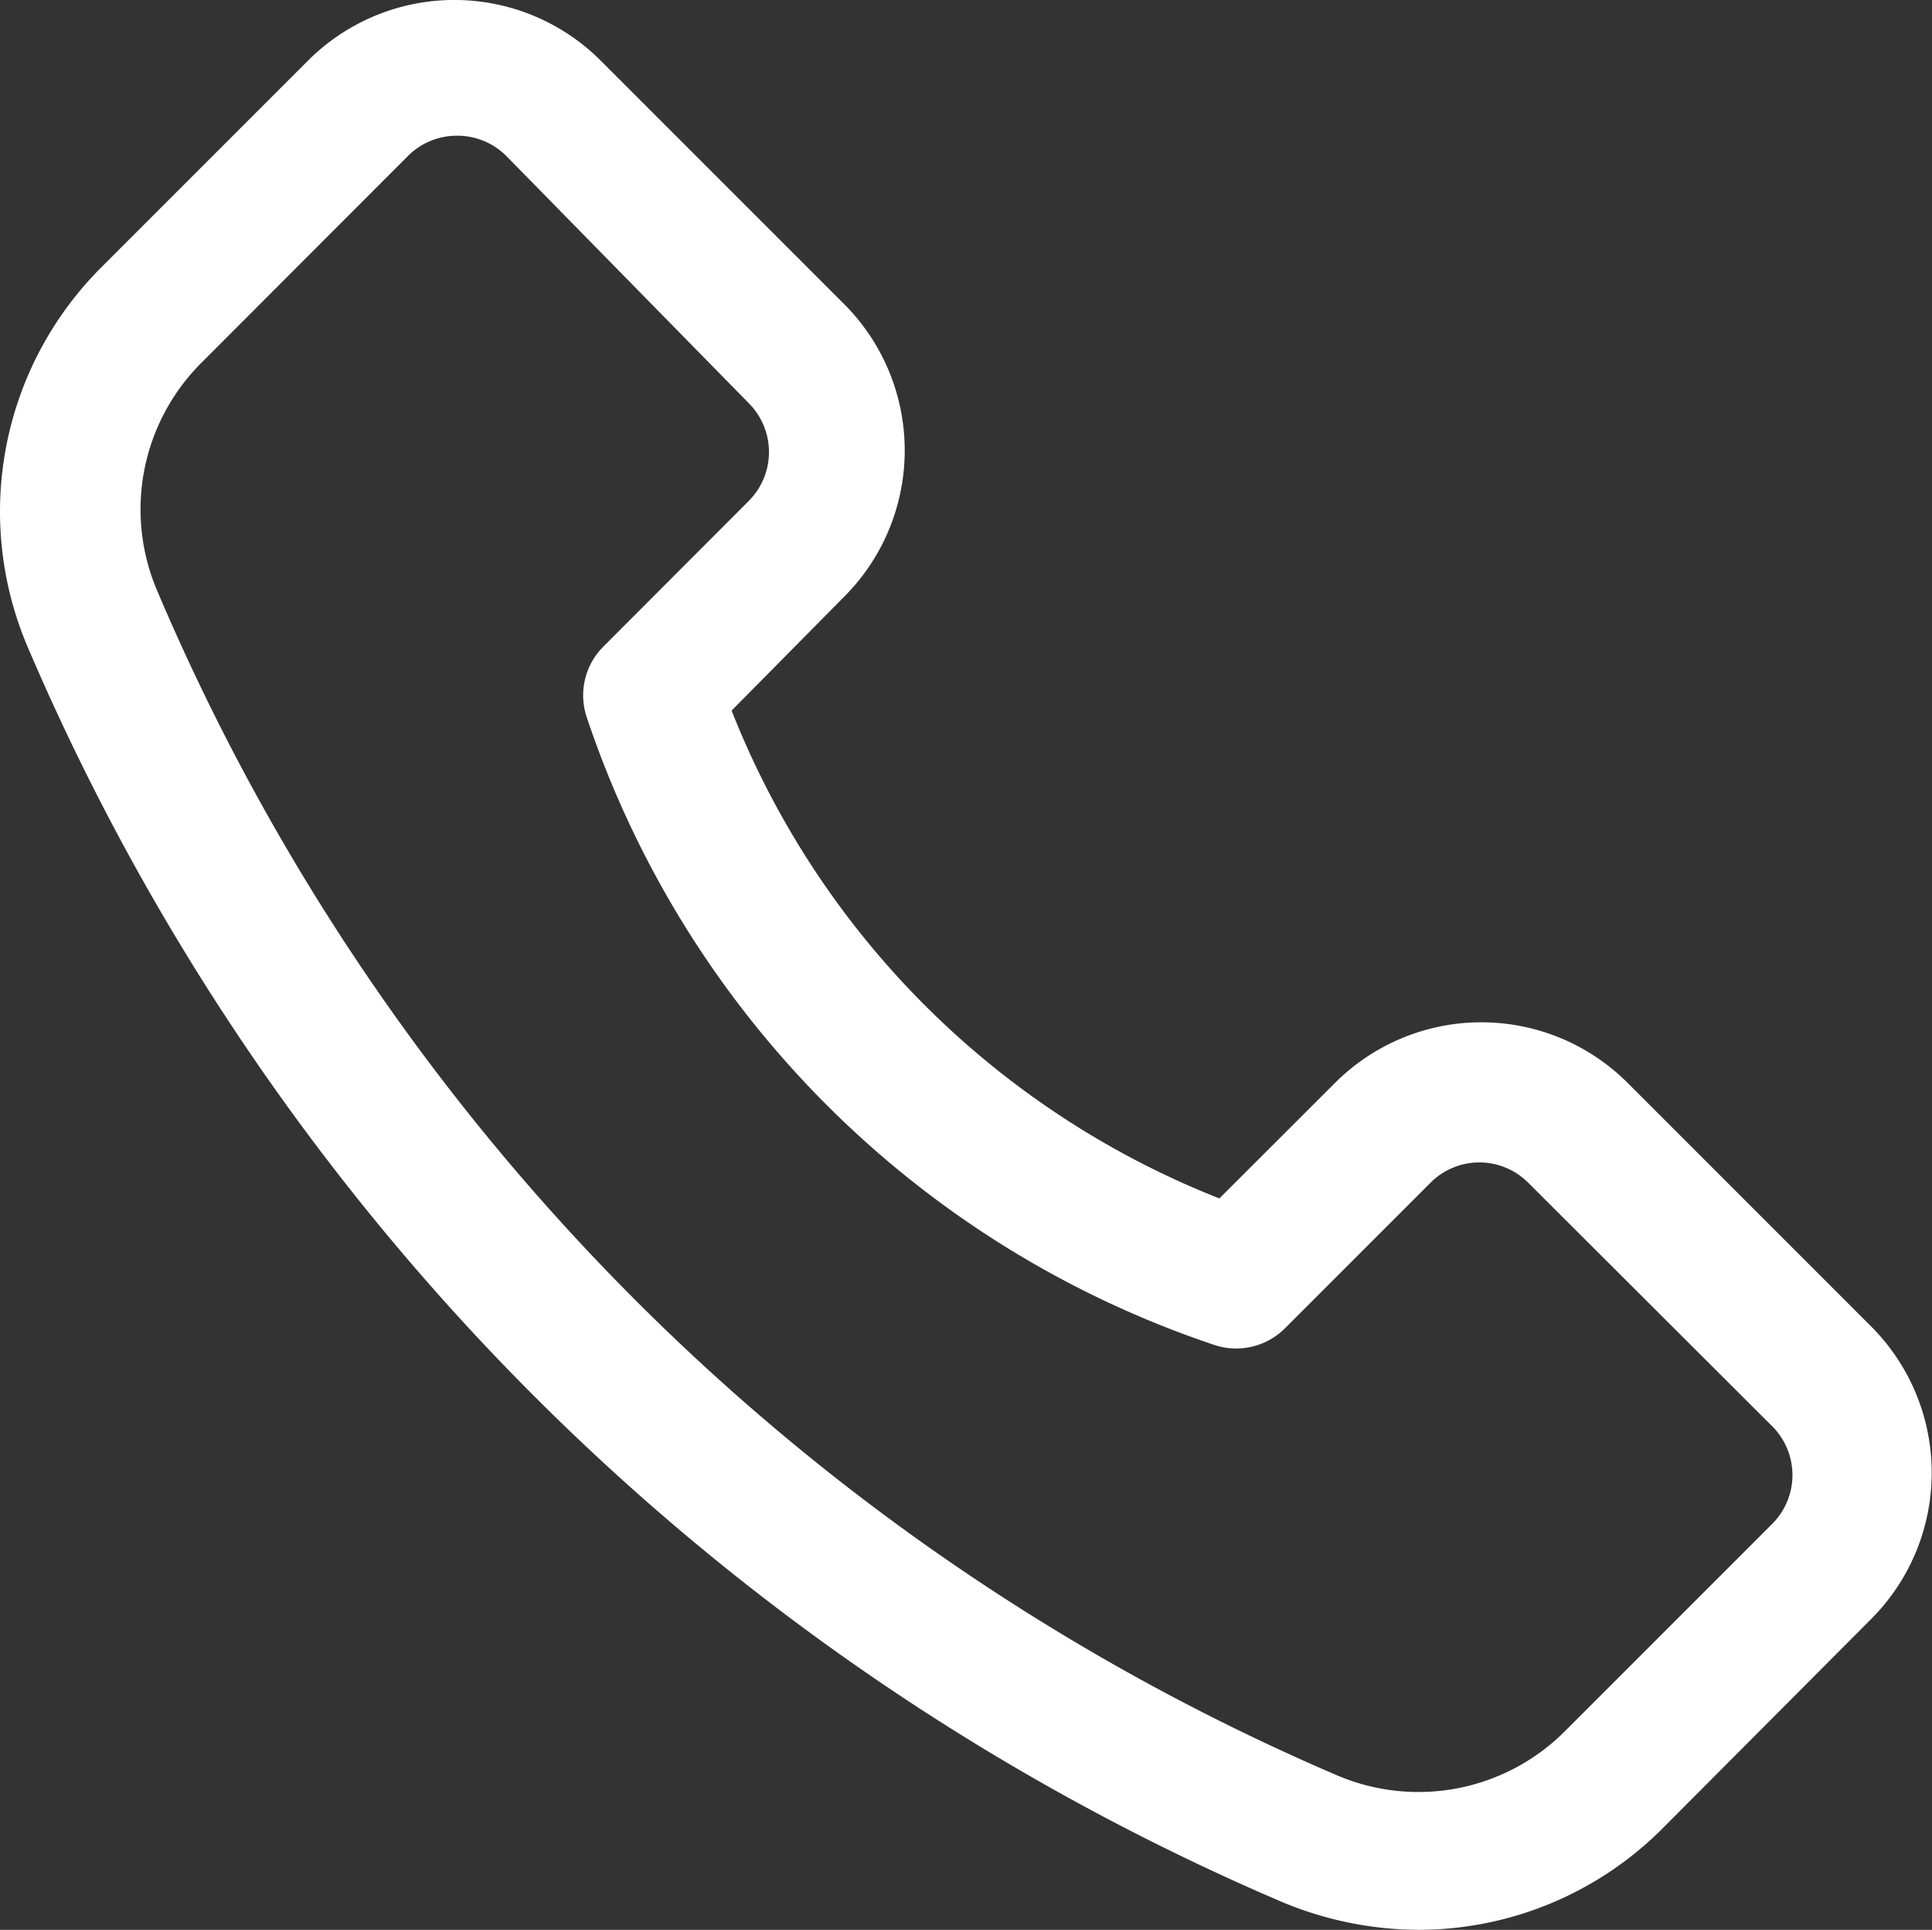 <?xml version="1.0" encoding="UTF-8"?>
<svg xmlns="http://www.w3.org/2000/svg" width="24.031" height="24" viewBox="0 0 24.031 24">
  <rect x="0" y="0" width="24.031" height="24" fill="#333333" stroke="none"/>
  <path id="icona-telefono-header" d="M19.643,26.033a4.428,4.428,0,0,1-1.716-.352A29.632,29.632,0,0,1,2.342,10.088a4.291,4.291,0,0,1,.91-4.728L5.826,2.786a2.574,2.574,0,0,1,3.639,0l3.029,3.029a2.574,2.574,0,0,1,0,3.639l-1.4,1.416a10.761,10.761,0,0,0,6.067,6.067L18.6,15.5a2.574,2.574,0,0,1,3.639,0l3.029,3.029a2.574,2.574,0,0,1,0,3.639L22.7,24.745A4.291,4.291,0,0,1,19.643,26.033ZM7.68,3.721a.858.858,0,0,0-.609.249L4.5,6.544a2.574,2.574,0,0,0-.549,2.84A27.864,27.864,0,0,0,18.621,24.11a2.574,2.574,0,0,0,2.84-.549l2.574-2.574a.858.858,0,0,0,0-1.219L21,16.739a.858.858,0,0,0-1.21,0l-1.819,1.819a.858.858,0,0,1-.858.206,12.374,12.374,0,0,1-7.826-7.826.858.858,0,0,1,.206-.858L11.31,8.26a.86.86,0,0,0,0-1.21L8.289,3.97a.858.858,0,0,0-.609-.249Z" transform="translate(-1.994 -2.033)" fill="#fff"></path>
</svg>
